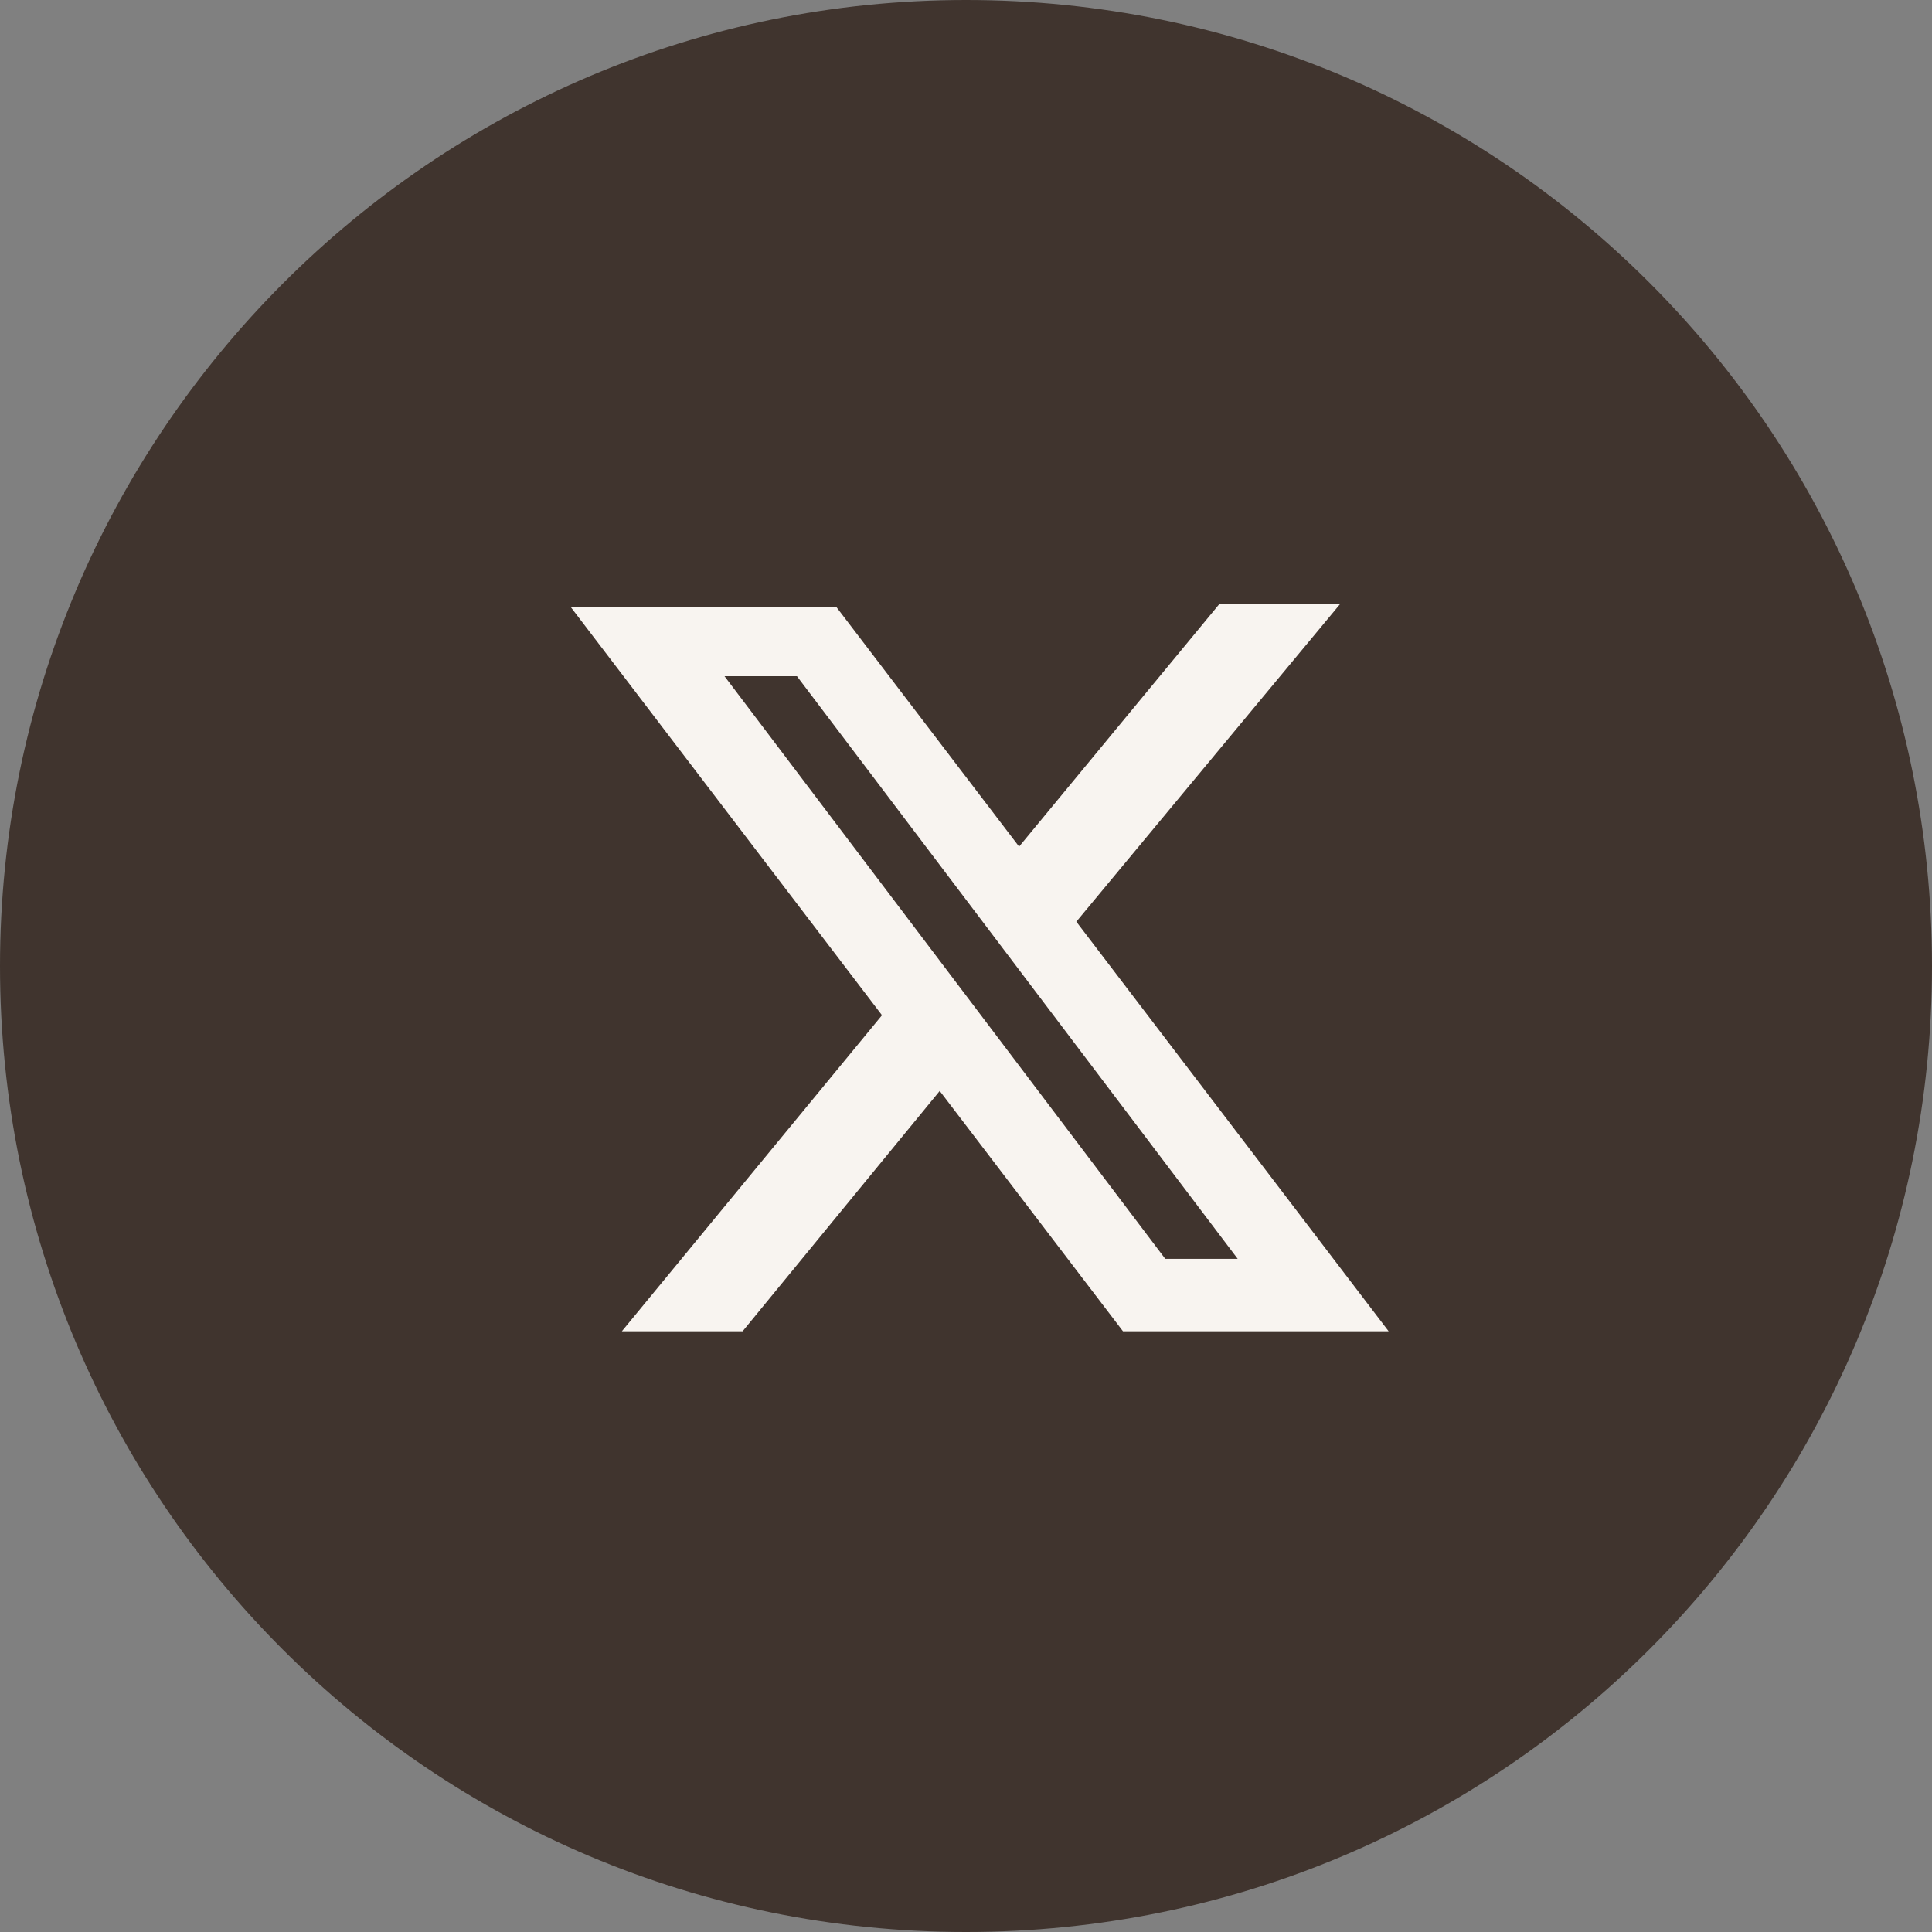 <svg width="48" height="48" viewBox="0 0 48 48" fill="none" xmlns="http://www.w3.org/2000/svg">
<rect x="0" y="0" width="48" height="48" fill="#808080" stroke="none"/>
<path fill-rule="evenodd" clip-rule="evenodd" d="M24 0C37.275 0 48 10.725 48 24C48 37.275 37.275 48 24 48C10.725 48 0 37.275 0 24C0 10.8 10.725 0 24 0Z" fill="#40342E"/>
<path fill-rule="evenodd" clip-rule="evenodd" d="M26.741 22.899L34.5 33.075H27.9L23.347 27.104L18.45 33.075H15.45L21.913 25.223L14.175 15.075H20.775L25.319 21.034L30.3 15H33.3L26.741 22.899ZM18 16.8H19.8L30.75 31.275H28.95L18 16.8Z" fill="#F8F4F0"/>
</svg>
